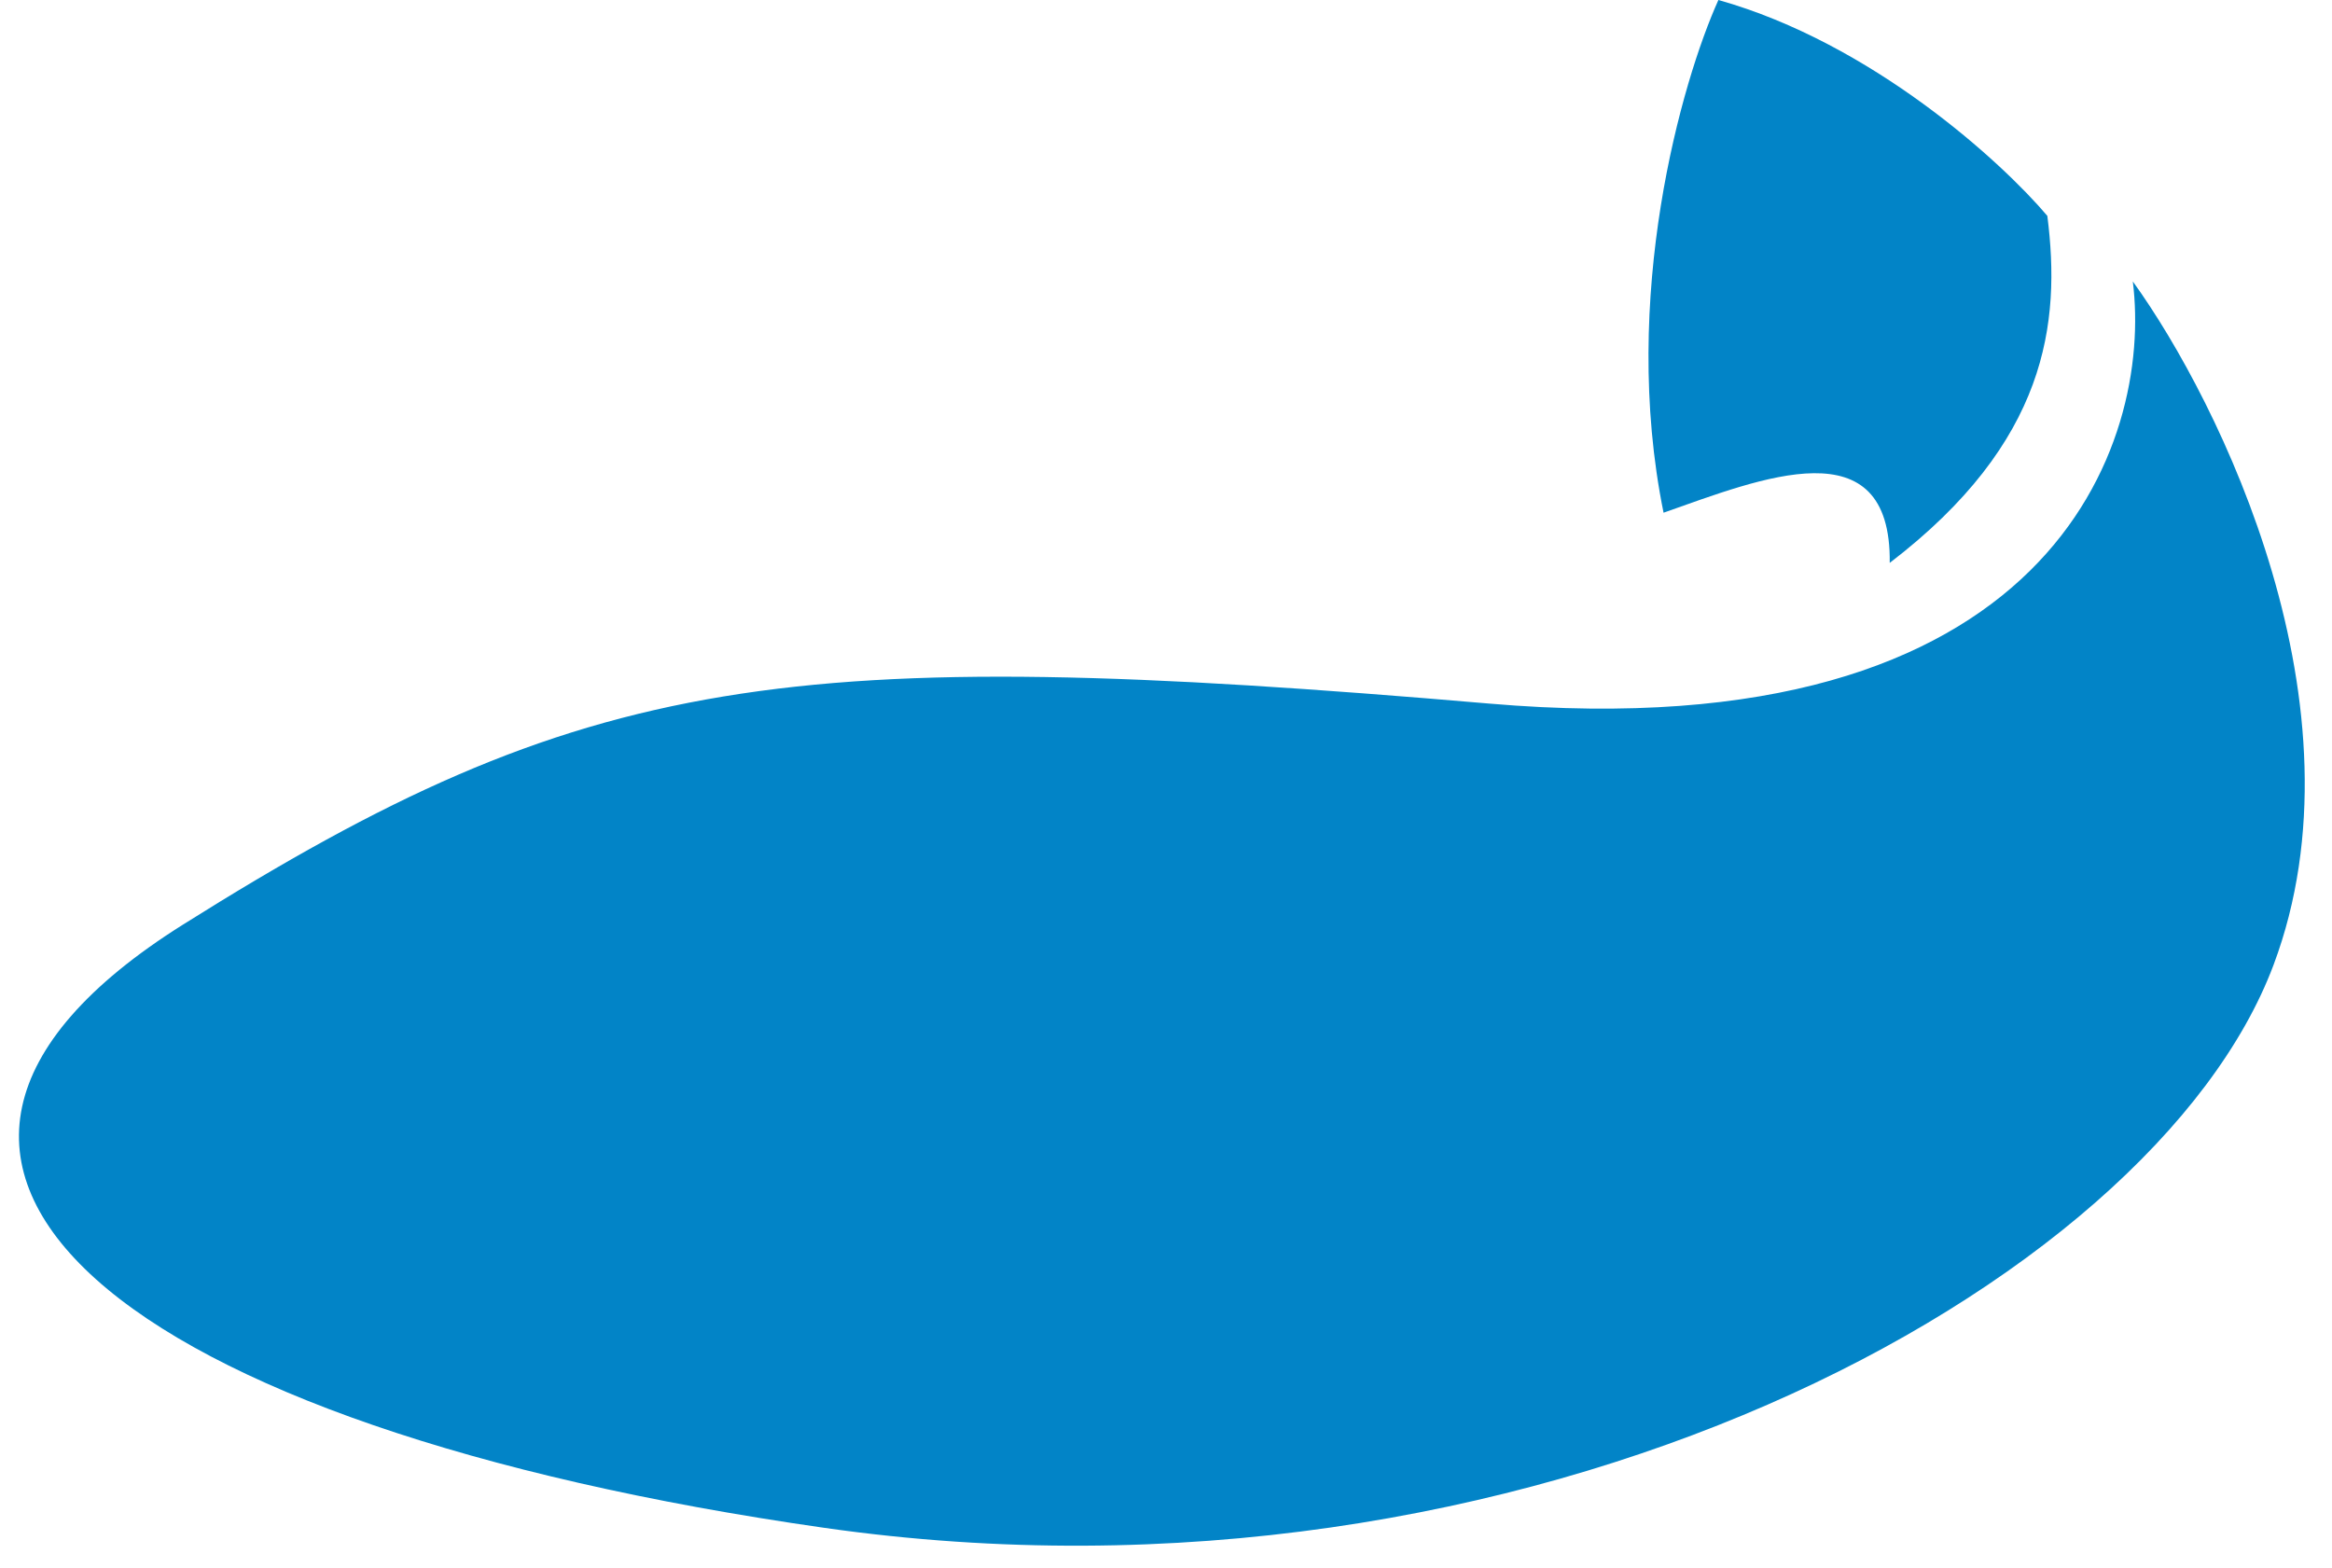 <svg width="58" height="39" viewBox="0 0 58 39" fill="none" xmlns="http://www.w3.org/2000/svg">
<path d="M37.046 17.5C51.046 18.7 53.546 11 53.046 7C55.213 10 58.946 17.6 56.546 24C53.546 32 38 40.5 20.5 38C3 35.5 -5 29 4.546 23C14.582 16.692 19.546 16 37.046 17.5Z" fill="#0284C7"/>
<path d="M50.92 5.369C49.784 4.027 46.557 1.074 42.739 0C41.83 2.013 40.284 7.383 41.375 12.752C43.795 11.901 47.042 10.568 47 14C50.92 11 51.26 8.044 50.92 5.369Z" fill="#0284C7"/>
</svg>
